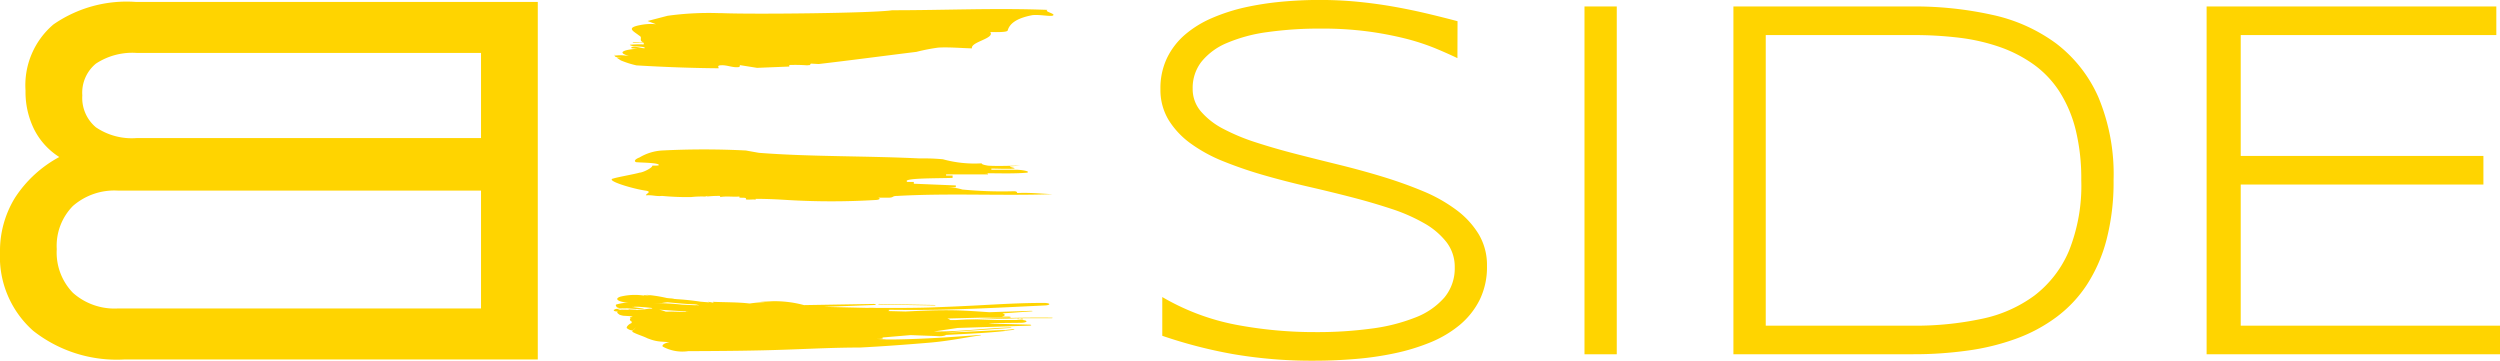 <?xml version="1.0" encoding="UTF-8"?> <svg xmlns="http://www.w3.org/2000/svg" width="160.056" height="23.097" viewBox="0 0 160.056 23.097"><g transform="translate(0 0)"><path d="M-1226.829,212.509a8.648,8.648,0,0,1-5.858-1.838,6.332,6.332,0,0,1-2.121-5.031,6.493,6.493,0,0,1,.956-3.478,7.75,7.75,0,0,1,2.84-2.613,4.477,4.477,0,0,1-1.607-1.765,5.4,5.4,0,0,1-.555-2.489,5.109,5.109,0,0,1,1.789-4.236,8.234,8.234,0,0,1,5.254-1.441h25.753v22.891Zm-1.836-18.941a2.407,2.407,0,0,0-.873,2.033,2.45,2.45,0,0,0,.873,2.047,4.094,4.094,0,0,0,2.588.689h22.065v-5.451h-22.016A4.244,4.244,0,0,0-1228.665,193.568Zm-1.474,9.114a3.634,3.634,0,0,0-1.035,2.761,3.7,3.7,0,0,0,1.035,2.8,4,4,0,0,0,2.907,1h23.22V201.7h-23.22A4.038,4.038,0,0,0-1230.139,202.682Z" transform="translate(1234.808 -189.496)" fill="#ffd400"></path><g transform="translate(39.29 0.589)"><path d="M-1195.518,192h28.113" transform="translate(1195.518 -190.085)" fill="#ffd400"></path><path d="M-1188.8,193.867c.006-.075-.09-.147.059-.182.448-.069.819.175,1.273.1l.035-.119,1.094.174,2.07-.084c-.019-.046-.028-.083.038-.1a10.751,10.751,0,0,1,1.09.022l.182-.017.064-.094.5.028c2.011-.233,4.05-.507,6.261-.779a12.459,12.459,0,0,1,1.384-.271c.669-.044,1.518.033,2.169.048-.1-.421,1.483-.625,1.171-1.047.428.009,1.084.022,1.117-.1.1-.355.434-.765,1.586-.98.451-.051,1.142.1,1.3.028.25-.116-.589-.252-.337-.366-3.349-.129-6.569.026-9.945.024-1.147.186-8.889.268-10.88.186l-.18,0a19.294,19.294,0,0,0-3.321.169l-1.279.333.544.208a3.4,3.4,0,0,0-1.033.057c-.925.178-.4.389-.044.673.257.126-.094.317.31.446-.288-.007-.435-.009-.728-.018-.031.119.9-.057.693.134a6.633,6.633,0,0,0-.878.022c.1.162,1,.062.957.219-.16.035-.814-.215-.869-.019-.011.039.279.046.421.05-.888.059-1.377.248-.566.463a9.7,9.7,0,0,0-.978-.061h0c.149.008.41.05.544.052l-.507-.011.086.083.388.047-.336-.009.284.188a6.05,6.05,0,0,0,1,.318C-1192.307,193.786-1190.552,193.853-1188.8,193.867Z" transform="translate(1195.518 -190.085)" fill="#ffd400"></path></g><g transform="translate(39.166 9.566)"><path d="M-1195.518,200.723h28.113" transform="translate(1195.642 -199.062)" fill="#ffd400"></path><path d="M-1176.3,199.652h.623c-3.514-.184-7.236-.111-10.543-.372-.211-.038-.621-.108-.829-.149a52.637,52.637,0,0,0-5.374,0,3.183,3.183,0,0,0-1.447.449c-.206.072-.41.224-.206.3.41.034,1.449.034,1.449.183,0,.037-.206.037-.416.037,0,.151-.623.45-.827.45-.206.074-1.446.294-1.652.37-.621.114,1.242.671,2.066.783.413.073,0,.186,0,.3.413-.037.623.075,1.033.036a17.075,17.075,0,0,0,1.862.074,5.98,5.98,0,0,1,.827-.035c.2,0,.2-.039.2-.075v.075a6.407,6.407,0,0,1,.831-.039v.074c.41-.074.821,0,1.237-.035v.075c.209,0,.413,0,.413.037v.074c.208.038.618-.037.618.038v-.075c.829,0,1.45.037,2.069.075a46.953,46.953,0,0,0,5.579,0c.209,0,.417-.075.209-.149h.622c.415,0,.207-.114.617-.114,3.312-.185,6.617,0,9.926-.11-.827-.038-1.449-.11-2.276-.075,0-.035,0-.114-.206-.114a26.559,26.559,0,0,1-3.306-.111,3.574,3.574,0,0,0-1.037-.148h.623v-.113c-.829-.034-1.862-.075-2.689-.11v-.112h-.41c-.413-.261,1.858-.224,2.893-.261v-.149h-.417v-.073h2.687c0-.037,0-.076-.206-.076.831,0,1.862.039,2.687-.035.208-.042,0-.152-.619-.189h-1.65v-.073c.413,0,1.033.036,1.444,0,.206-.037-.411-.113-.207-.147l.623-.041c-.623,0-1.447.041-2.072,0-.206-.037-.41-.075-.41-.149a7.618,7.618,0,0,1-2.483-.261A13.445,13.445,0,0,0-1176.3,199.652Z" transform="translate(1195.642 -199.062)" fill="#ffd400"></path></g><g transform="translate(39.29 18.87)"><path d="M-1195.518,210.171h28.113" transform="translate(1195.518 -208.366)" fill="#ffd400"></path><path d="M-1194.59,208.89l.077.018-.215.007a8,8,0,0,0,2.7-.092c.263.008.491-.038.519-.1s-.168-.118-.436-.124l-.164-.022a9.179,9.179,0,0,0-1.339-.209l.292.055-.449-.033.054.036a3.869,3.869,0,0,0-1.541.063c-.349.118-.228.281.278.362Z" transform="translate(1195.518 -208.366)" fill="#ffd400"></path><path d="M-1193.651,209.248l-.882-.127-.057-.022.018.1.006-.008a6.033,6.033,0,0,1,1.13-.136l.149-.009a.28.28,0,0,0,.131-.053c.037-.048-.09-.09-.285-.1l-.223-.009a4.193,4.193,0,0,0-1.687.107c-.07.037-.011.081.008.125-.023.062.181.117.452.125s.5-.042.518-.109l.14.013-.111.022a1.943,1.943,0,0,1,.506-.095l.274-.015-.155-.147-.139.018.025.015-.819.107-.379.055c-.1.029-.09.07.02.1l.166.033-.076-.022,1.166.09.165-.013c.026-.012,0-.032-.061-.038Z" transform="translate(1195.518 -208.366)" fill="#ffd400"></path><g transform="translate(0 0.258)"><path d="M-1195,209.264l-.209-.016-.037.011.116.026C-1195.042,209.3-1195,209.29-1195,209.264Z" transform="translate(1195.518 -208.624)" fill="#ffd400"></path><path d="M-1195.25,209.259l-.05-.011.033.015h.009Z" transform="translate(1195.518 -208.624)" fill="#ffd400"></path><path d="M-1178.535,208.989l3.56.066.076-.013-.066-.02-3.555-.066-.079.015Z" transform="translate(1195.518 -208.624)" fill="#ffd400"></path><path d="M-1169.664,209.9c-.028.007-.028.018,0,.022h.1l0-.022Z" transform="translate(1195.518 -208.624)" fill="#ffd400"></path><path d="M-1169.92,210.614l-.465.051h-.079c.009.015-.018.03-.081.033-1.18.123-2.448.175-3.7.241l-.051.033a1.236,1.236,0,0,1-.439.048l-.138-.009-1.642-.061-.384.033-1.424.121.047.037c-.01.031-.121.053-.255.053h-.193l.566.026.074.008.63,0c1.862-.032,3.612-.151,5.347-.287l.1,0-.013.022c-1.1.158-2.047.366-3.284.472-1.476.123-2.926.232-4.439.311-1.577,0-3.038.075-4.649.132-2.174.079-4.229.09-6.359.1a2.616,2.616,0,0,1-1.63-.294c-.061-.113.119-.219.45-.293l-.195,0-.311-.022a2.565,2.565,0,0,1-.7-.135l-.215-.077c-.285-.147-.752-.274-.985-.428l.053-.063-.057-.014a.645.645,0,0,1-.349-.16l.018-.074a.571.571,0,0,1,.278-.228l.049-.086c-.126-.074-.183-.151-.084-.235-.075-.022-.066-.052.029-.07l.1-.011h0l-.108-.044-.116-.011-.375-.022a1.548,1.548,0,0,1-.241-.063c-.163-.125-.163-.125-.139-.18l.033-.017c-.133-.02-.142-.022-.178-.025l-.061-.022-.03-.041-.005-.022.073-.033.045-.026a.859.859,0,0,1,.115-.013l.2.076.041-.026.042.033-.022-.031.1.02-.111-.029a2.82,2.82,0,0,0,.311.011,1.586,1.586,0,0,0,.171,0V209.3c.235.014.235.014.467.025l.055.023.11-.011.123,0,.024,0h0l.1-.017.02-.006h.006c.07-.007.169-.024.441-.062l.2.015-.057-.015c-.04-.009,0-.039-.023-.041-.506-.062-1.061-.086-1.6-.117-.094,0-.19-.013-.2-.039s.058-.04.156-.048a15.981,15.981,0,0,1,3.586-.007l.9.041-.046-.015.233.02.026,0-.178-.052-.122-.014c-.7-.022-1.329-.1-2-.151l-1.018-.114c-.088,0-.149-.022-.138-.044s.092-.033.178-.033a16.855,16.855,0,0,1,3.358.173l.574.047.013,0-.131-.042c.155.011.239.044.383.061l-.054-.059c.765.035,1.6.02,2.311.105l.082,0a7.862,7.862,0,0,1,.975-.084l-.361-.019.805-.038a7.113,7.113,0,0,1,2.024.248l4.443-.074c.077,0,.147.011.156.03s-.041.033-.116.037l-3.215.119,2.73.064.353-.005.351.011c1.176,0,2.3.005,3.5-.035,1.03-.039,1.927-.077,2.952-.132,1.44-.078,2.743-.155,4.165-.155.19-.005.364.026.386.07s-.117.088-.3.092c-2.961.14-5.869.307-8.966.285l-.987-.007.008.014c0,.026-.03.05-.085.066l1.125.03c1.038-.052,2.086-.1,3.2-.076.763.019,1.456.074,2.162.12l2.69-.088.087.011-.041.02-1.9.134c.1.031.162.064.153.105s-.083.077-.206.1l.437,0c.09,0,.16.015.156.037s-.071.037-.159.037l-1.78-.007-2.137.055a.462.462,0,0,1,.206.1h0l.334,0c2.013-.11,4.079-.176,6.156-.154l.079.018-.07.015-1.877,0h0c.024.009.031.016,0,.024h-.1c-.024,0-.024-.015,0-.022l-3.46.114,3.177,0,.347-.035.088.012-.048.021-.1,0c.2,0,.355.045.349.094s-.182.088-.391.088l-1.666.017-.178.009-.182.022,2.577.068c.075,0,.14.013.143.033s-.06.033-.132.033l-4.577.147-1.518.225.2,0c1.665,0,3.082-.213,4.7-.257l.081.013-.063.016-2.292.155-1.871.138c1.234-.021,2.414-.113,3.638-.153l.138.007.033-.011.483-.055.1.009C-1169.865,210.6-1169.887,210.61-1169.92,210.614Zm-21.42-1.028-.028-.005.107.014.147.074Zm-1.886.263h0c-.052-.026-.085-.04-.085-.04Zm12.039-.616-1.926-.06.468-.011Zm-11.42.088a3.188,3.188,0,0,1,.432.131l.344-.009.939.025c-.04-.023.033-.022.07-.023l.116,0-.987-.061Zm-2.273.1-.031-.007.064-.037Zm-.1.063.048.005Zm.428.049-.06-.022C-1194.553,209.529-1194.55,209.529-1194.55,209.529Zm.3,1.092.165-.186-.178.179Z" transform="translate(1195.518 -208.624)" fill="#ffd400"></path></g></g><g transform="translate(74.293)"><path d="M-1141.5,193.218c-.418-.2-.906-.419-1.455-.645a14.66,14.66,0,0,0-1.89-.612,22.027,22.027,0,0,0-2.389-.452,21.96,21.96,0,0,0-2.952-.182,23.879,23.879,0,0,0-3.49.226,9.973,9.973,0,0,0-2.594.7,4.13,4.13,0,0,0-1.621,1.2,2.716,2.716,0,0,0-.559,1.717,2.19,2.19,0,0,0,.528,1.461,4.771,4.771,0,0,0,1.428,1.112,13,13,0,0,0,2.108.875q1.211.392,2.564.739t2.794.7q1.434.355,2.79.768c.9.276,1.757.585,2.566.923a9.835,9.835,0,0,1,2.106,1.191,5.472,5.472,0,0,1,1.43,1.555,3.843,3.843,0,0,1,.528,2.025,4.768,4.768,0,0,1-.471,2.18,5.036,5.036,0,0,1-1.272,1.6,7.266,7.266,0,0,1-1.882,1.118,13.344,13.344,0,0,1-2.3.7,19.868,19.868,0,0,1-2.529.364c-.873.07-1.728.108-2.571.108a29.8,29.8,0,0,1-5.263-.428,30.411,30.411,0,0,1-4.5-1.167v-2.481a14.877,14.877,0,0,0,4.678,1.766,27.066,27.066,0,0,0,5.18.479,25.659,25.659,0,0,0,3.547-.227,11.589,11.589,0,0,0,2.814-.715,4.676,4.676,0,0,0,1.847-1.278,2.919,2.919,0,0,0,.658-1.93,2.583,2.583,0,0,0-.526-1.606,4.794,4.794,0,0,0-1.433-1.215,11.236,11.236,0,0,0-2.112-.925q-1.213-.4-2.562-.748t-2.787-.678q-1.441-.333-2.788-.72a26.326,26.326,0,0,1-2.562-.875,9.671,9.671,0,0,1-2.112-1.142,5.309,5.309,0,0,1-1.432-1.513,3.72,3.72,0,0,1-.528-1.994,4.462,4.462,0,0,1,.421-1.981,4.653,4.653,0,0,1,1.156-1.5,6.765,6.765,0,0,1,1.726-1.061,11.922,11.922,0,0,1,2.112-.682,19.252,19.252,0,0,1,2.336-.362q1.217-.112,2.4-.114c.864,0,1.684.039,2.452.114s1.516.175,2.235.3,1.419.268,2.105.428,1.378.335,2.078.519Z" transform="translate(1160.515 -189.496)" fill="#ffd400"></path><path d="M-1133.365,212.178V189.91h2.066v22.268Z" transform="translate(1160.515 -189.496)" fill="#ffd400"></path><path d="M-1099.492,201.026a14.677,14.677,0,0,1-.447,3.8,9.872,9.872,0,0,1-1.257,2.892,8.121,8.121,0,0,1-1.972,2.091,10.107,10.107,0,0,1-2.581,1.377,14.881,14.881,0,0,1-3.082.754,24.755,24.755,0,0,1-3.5.235h-11.5V189.91h11.473a22.907,22.907,0,0,1,5.091.535,10.7,10.7,0,0,1,4.084,1.823,8.748,8.748,0,0,1,2.708,3.426A12.761,12.761,0,0,1-1099.492,201.026Zm-2.068.01a13.13,13.13,0,0,0-.356-3.219,8.245,8.245,0,0,0-1.022-2.428,6.447,6.447,0,0,0-1.621-1.731,8.608,8.608,0,0,0-2.156-1.131,12.491,12.491,0,0,0-2.608-.61,24.211,24.211,0,0,0-3-.176h-9.438v18.606h9.438a20.4,20.4,0,0,0,4.36-.432,8.614,8.614,0,0,0,3.4-1.494,7.058,7.058,0,0,0,2.213-2.86A11.221,11.221,0,0,0-1101.56,201.036Z" transform="translate(1160.515 -189.496)" fill="#ffd400"></path><path d="M-1093.535,212.178V189.91h18.548v1.831h-16.364v7.738h15.537v1.832h-15.537v9.036h16.6v1.831Z" transform="translate(1160.515 -189.496)" fill="#ffd400"></path></g></g></svg> 